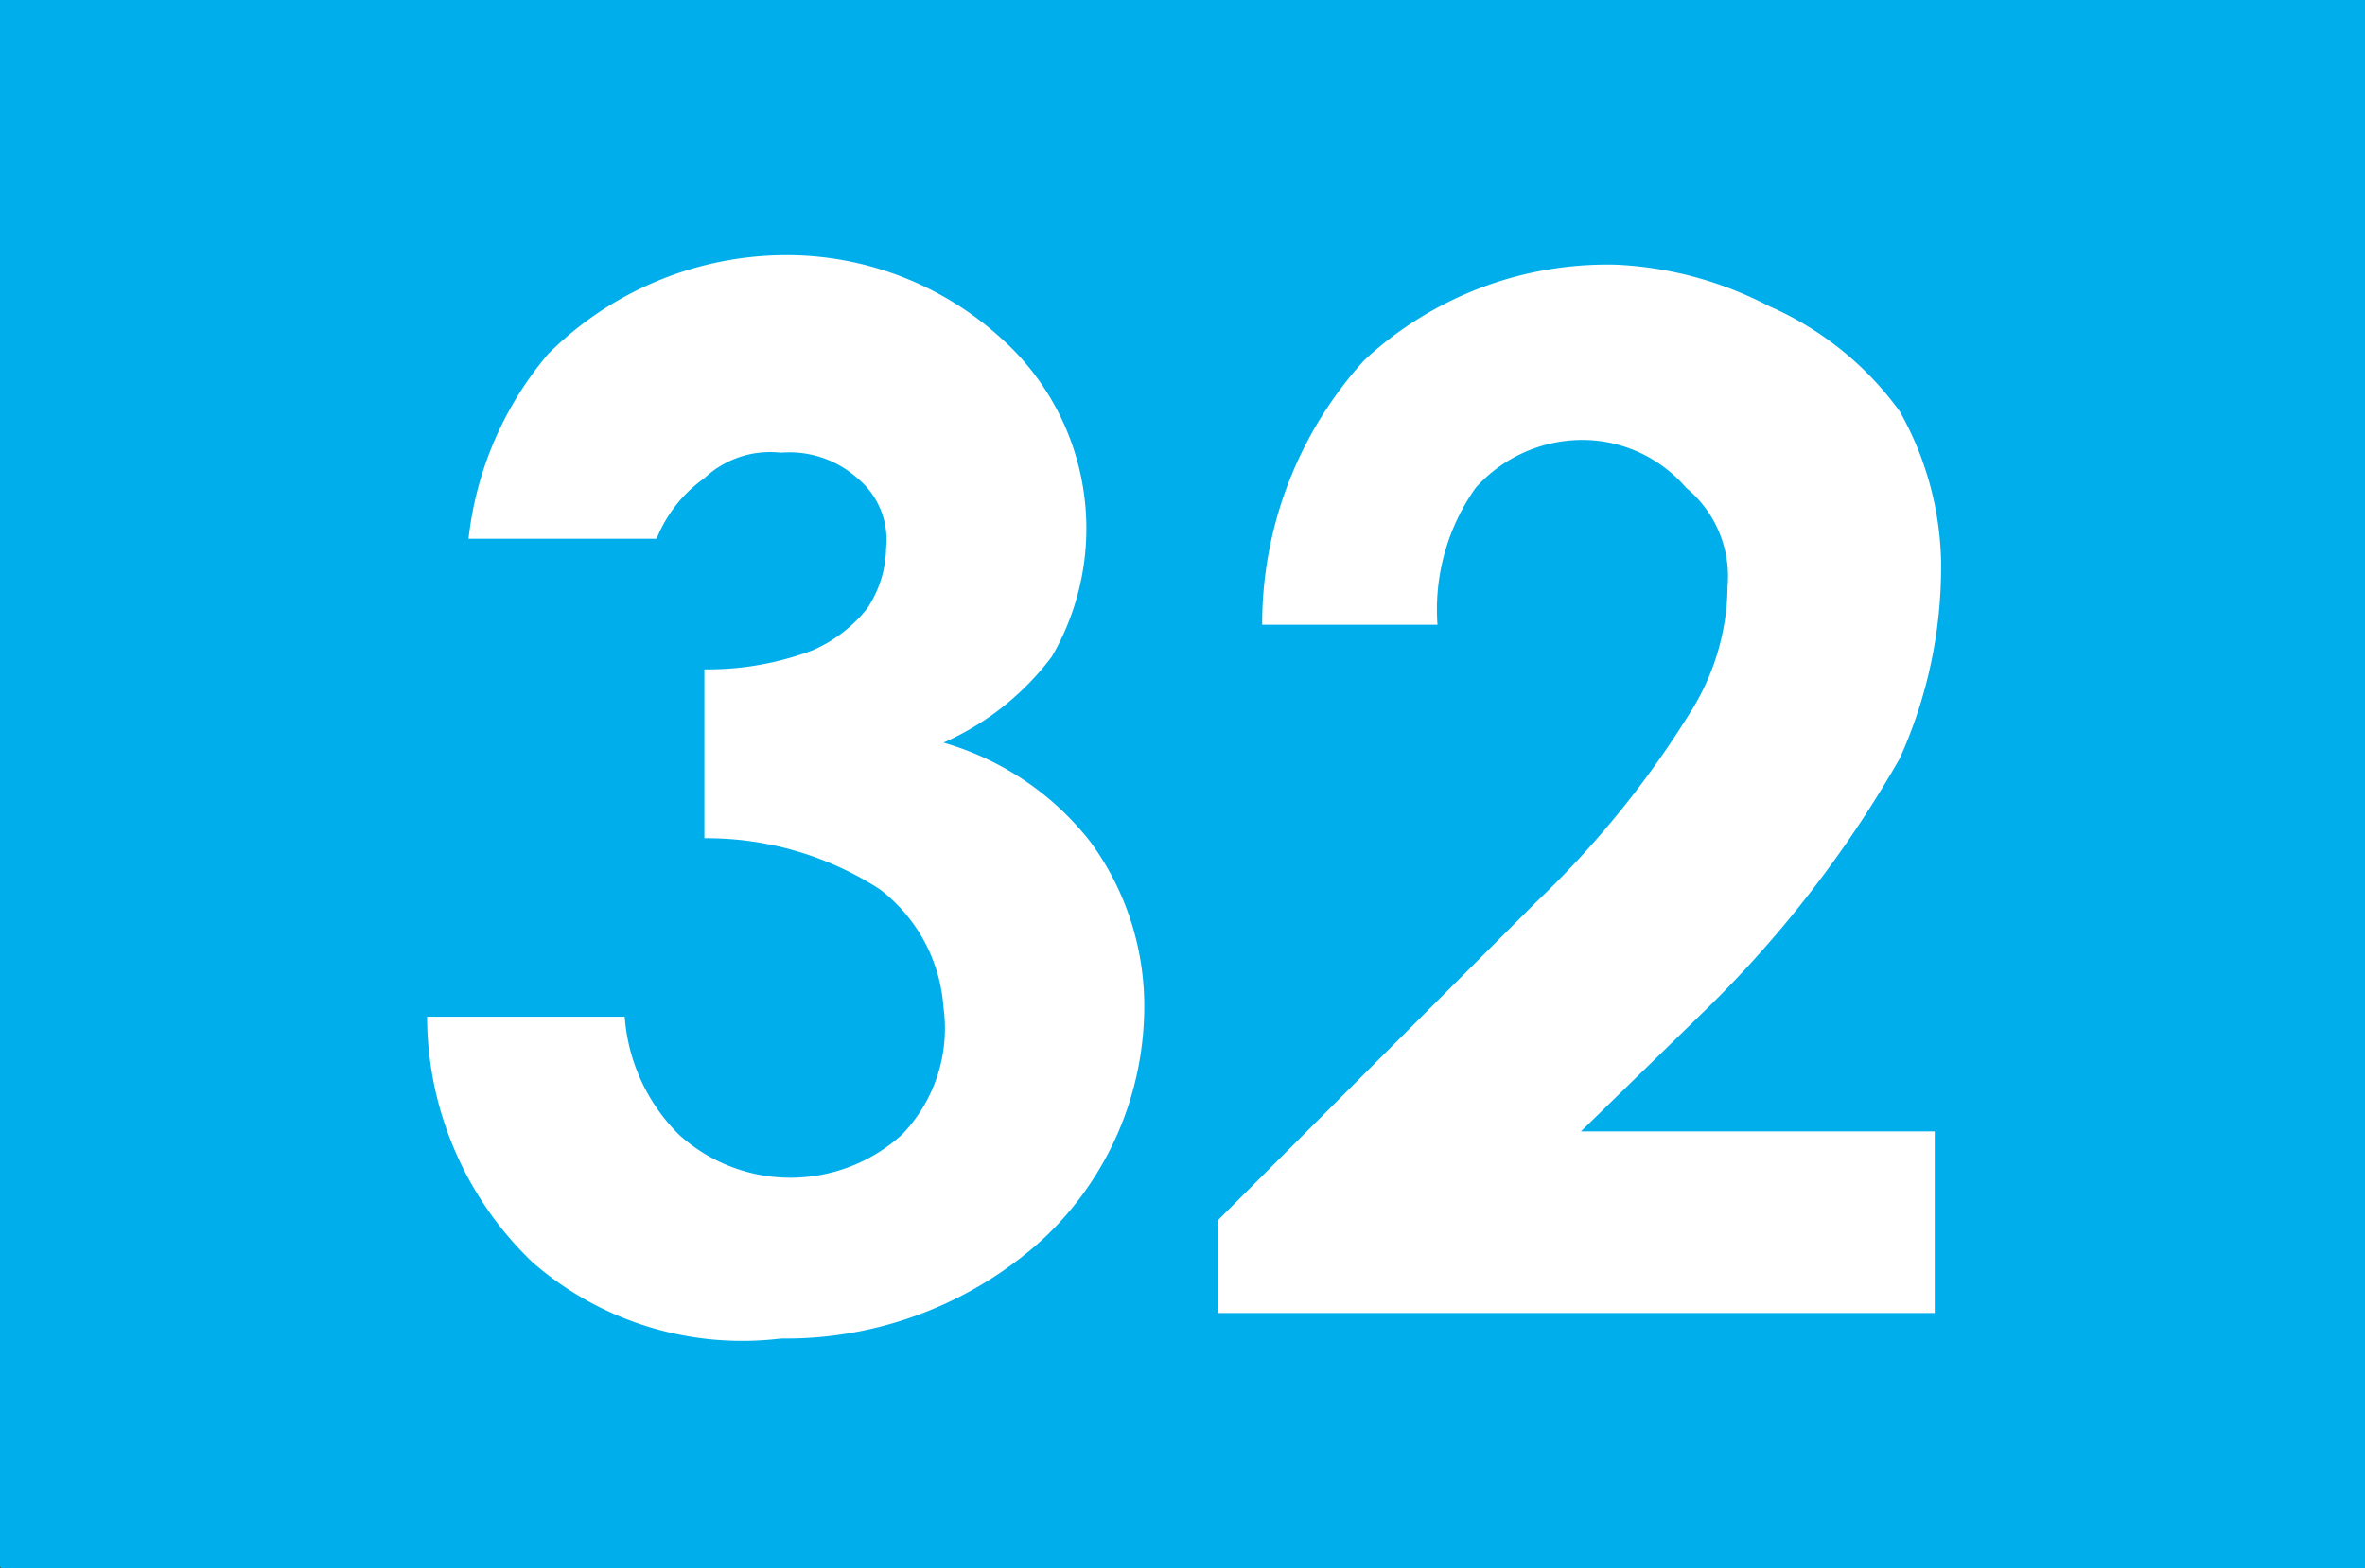 <svg id="レイヤー_1" data-name="レイヤー 1" xmlns="http://www.w3.org/2000/svg" xmlns:xlink="http://www.w3.org/1999/xlink" width="3.92mm" height="2.6mm" viewBox="0 0 11.13 7.38"><rect x="0" y="0" width="11.13" height="7.38" fill="#333333" stroke="none"/><defs><style>.cls-1{fill:none;}.cls-2{fill:#00aeeb;stroke:#00aeeb;stroke-linecap:round;stroke-linejoin:round;stroke-width:0.25px;}.cls-3{fill:#fff;}.cls-4{clip-path:url(#clip-path);}</style><clipPath id="clip-path" transform="translate(1.81 1.18)"><rect class="cls-1" x="-1.88" y="-1.25" width="11.25" height="7.5"/></clipPath><symbol id="新規シンボル_38" data-name="新規シンボル 38" viewBox="0 0 7.5 5"><rect class="cls-2" x="0.13" y="0.13" width="7.25" height="4.75"/><path class="cls-3" d="M2.1,3.27H1.51a1.08,1.08,0,0,0,.25.58,1.06,1.06,0,0,0,.75.31,1,1,0,0,0,.67-.26.8.8,0,0,0,.16-1A.86.86,0,0,0,3,2.63a.9.9,0,0,0,.46-.31.87.87,0,0,0,.17-.51,1,1,0,0,0-.32-.74A1.2,1.2,0,0,0,2.49.76,1,1,0,0,0,1.71,1a1.07,1.07,0,0,0-.33.77H2a.58.58,0,0,1,.17-.37.52.52,0,0,1,.7,0,.48.48,0,0,1,.13.4.51.51,0,0,1-.2.37,1,1,0,0,1-.55.16v.53a.93.93,0,0,1,.34.06.45.45,0,0,1,.17.13.35.35,0,0,1,.06.19.25.25,0,0,1-.09.22.32.32,0,0,1-.24.08.3.3,0,0,1-.24-.08A.43.43,0,0,1,2.1,3.27Z"/><path class="cls-3" d="M4.55,3H4a1.23,1.23,0,0,0,.32.83,1.12,1.12,0,0,0,.79.3A1.15,1.15,0,0,0,5.59,4,1,1,0,0,0,6,3.67a1,1,0,0,0,.13-.47A1.46,1.46,0,0,0,6,2.58a3.59,3.59,0,0,0-.6-.78L5,1.41H6.11V.84H3.86v.29l1,1a3,3,0,0,1,.48.59.75.75,0,0,1,.12.4.36.36,0,0,1-.13.31A.43.43,0,0,1,5,3.58a.45.45,0,0,1-.33-.15A.66.66,0,0,1,4.55,3Z"/></symbol></defs><g class="cls-4"><use width="7.5" height="5" transform="matrix(1.5, 0, 0, -1.5, -0.06, 7.44)" xlink:href="#新規シンボル_38"/></g></svg>